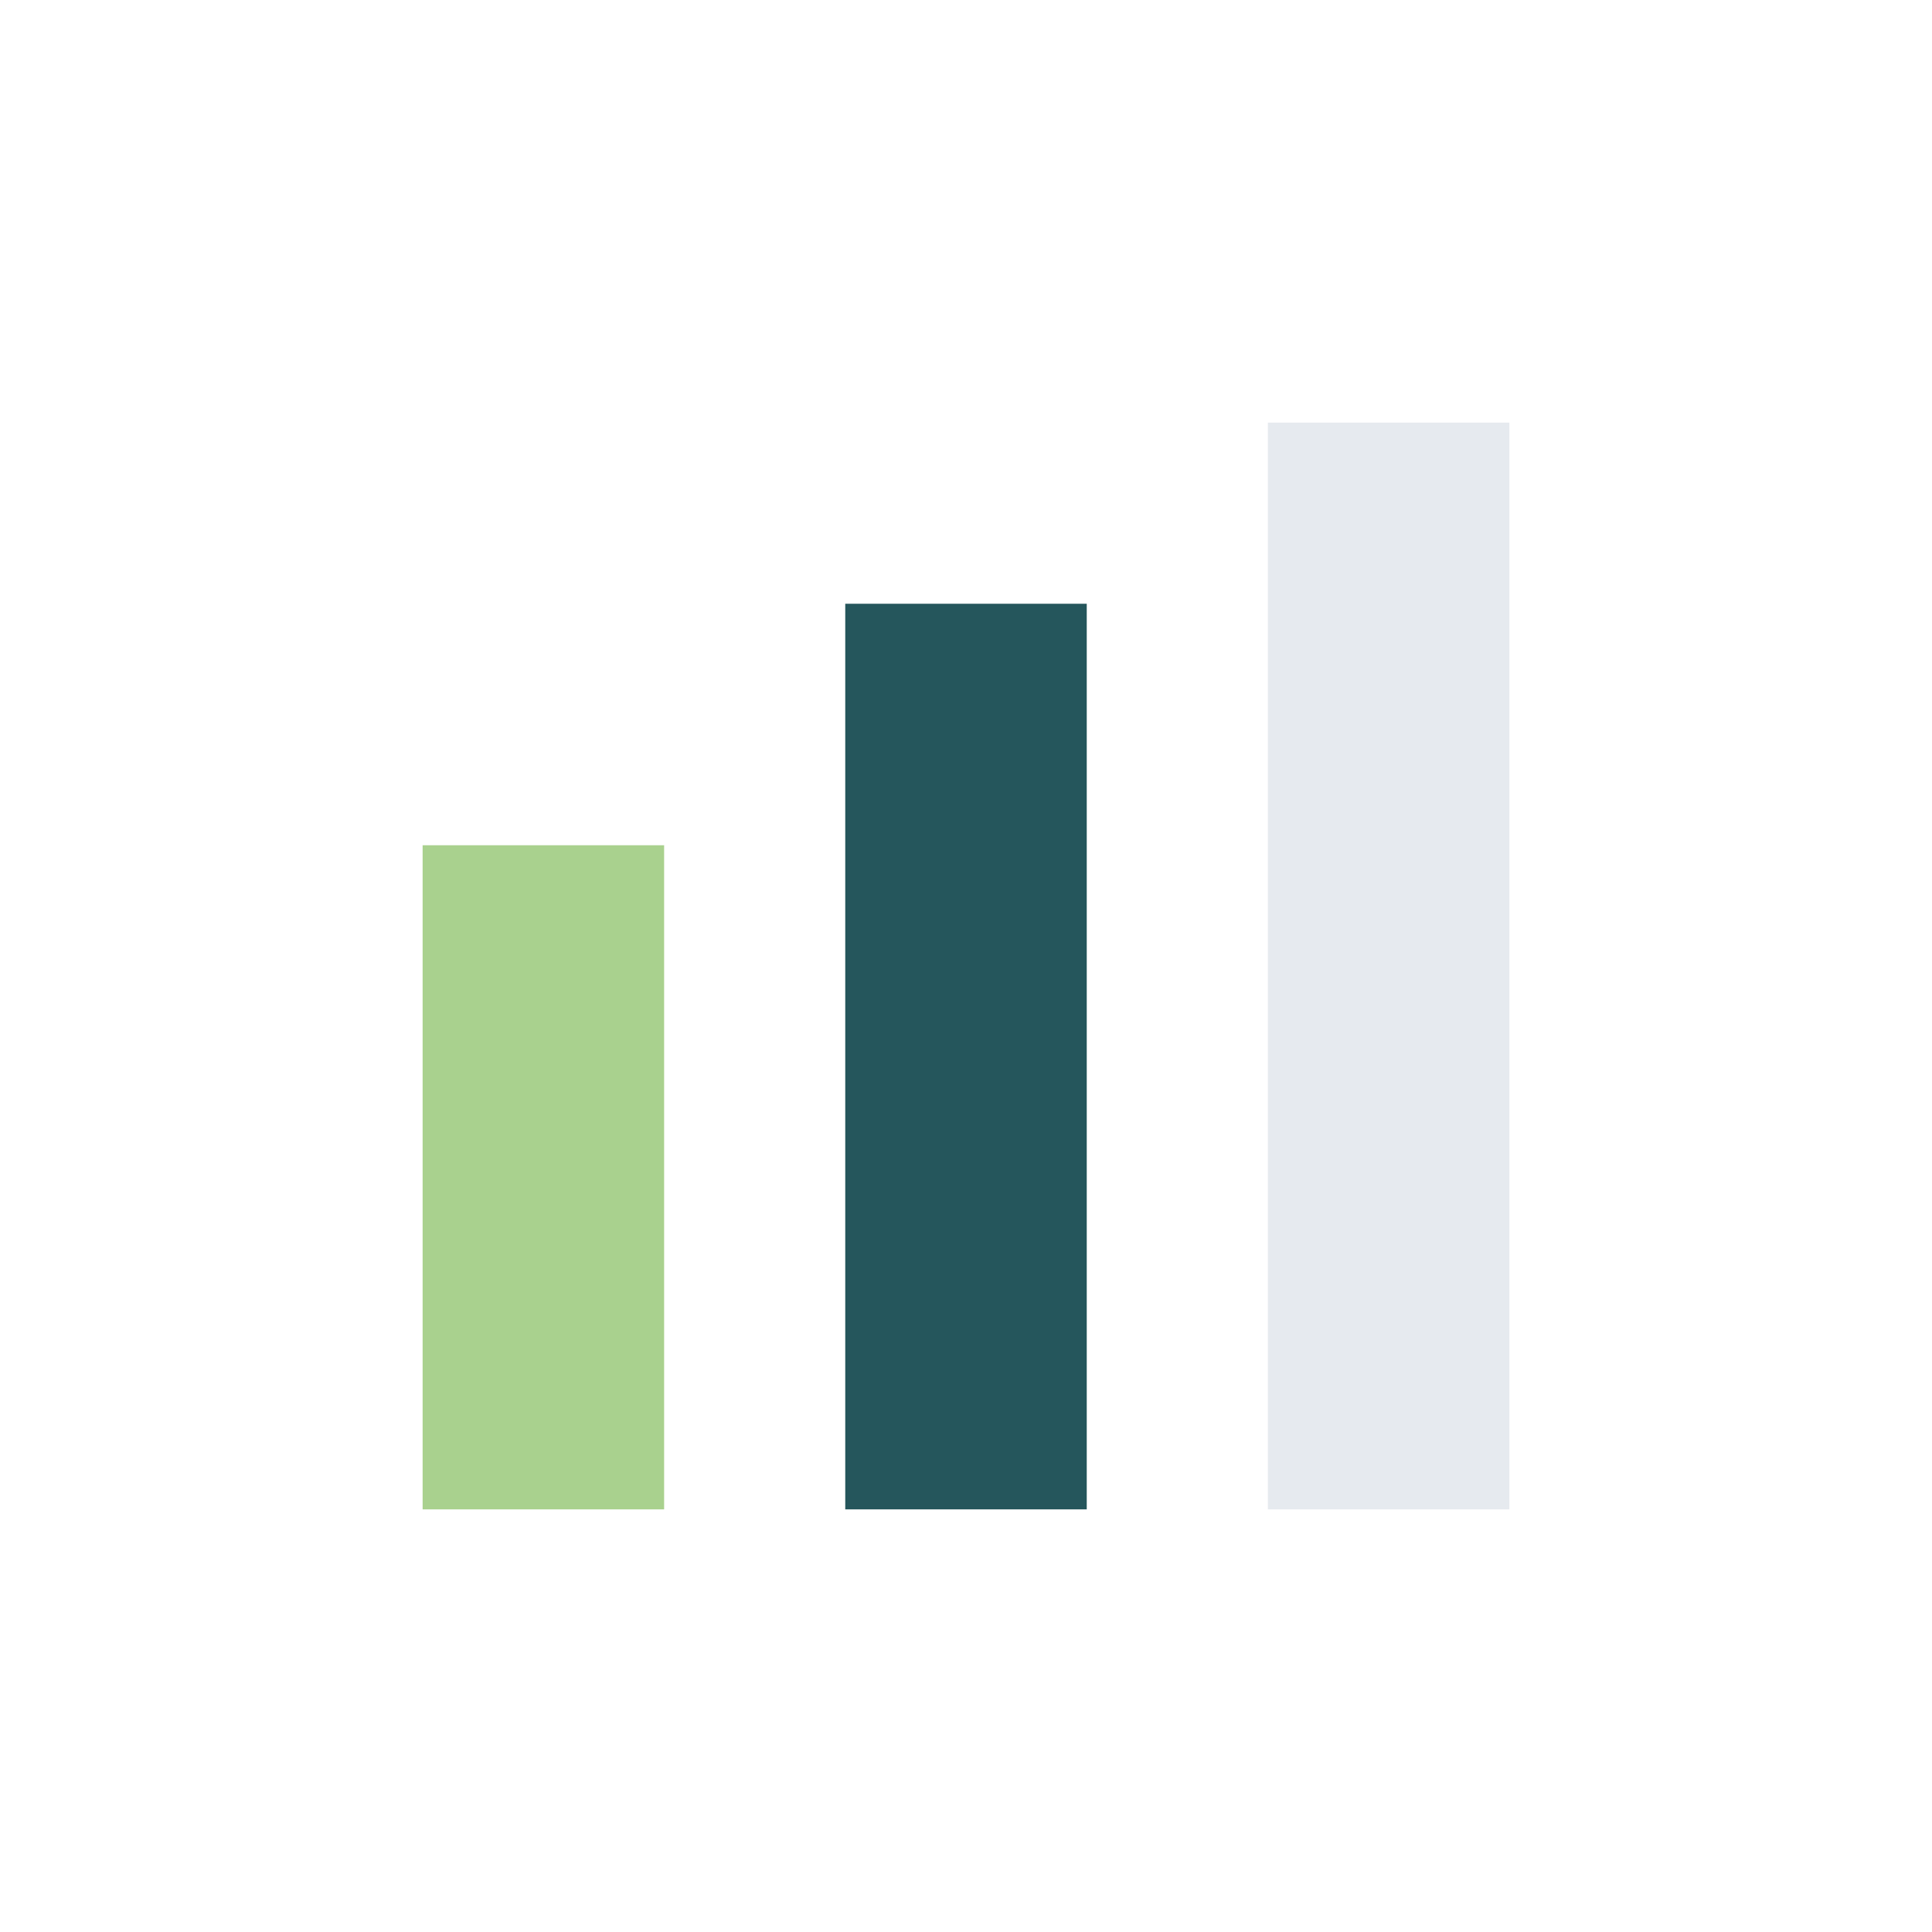 <?xml version="1.0" encoding="UTF-8"?>
<svg xmlns="http://www.w3.org/2000/svg" width="32" height="32" viewBox="0 0 32 32"><rect x="7" y="14" width="4" height="11" fill="#A9D18E"/><rect x="14" y="10" width="4" height="15" fill="#25565C"/><rect x="21" y="7" width="4" height="18" fill="#E6EAEF"/></svg>
